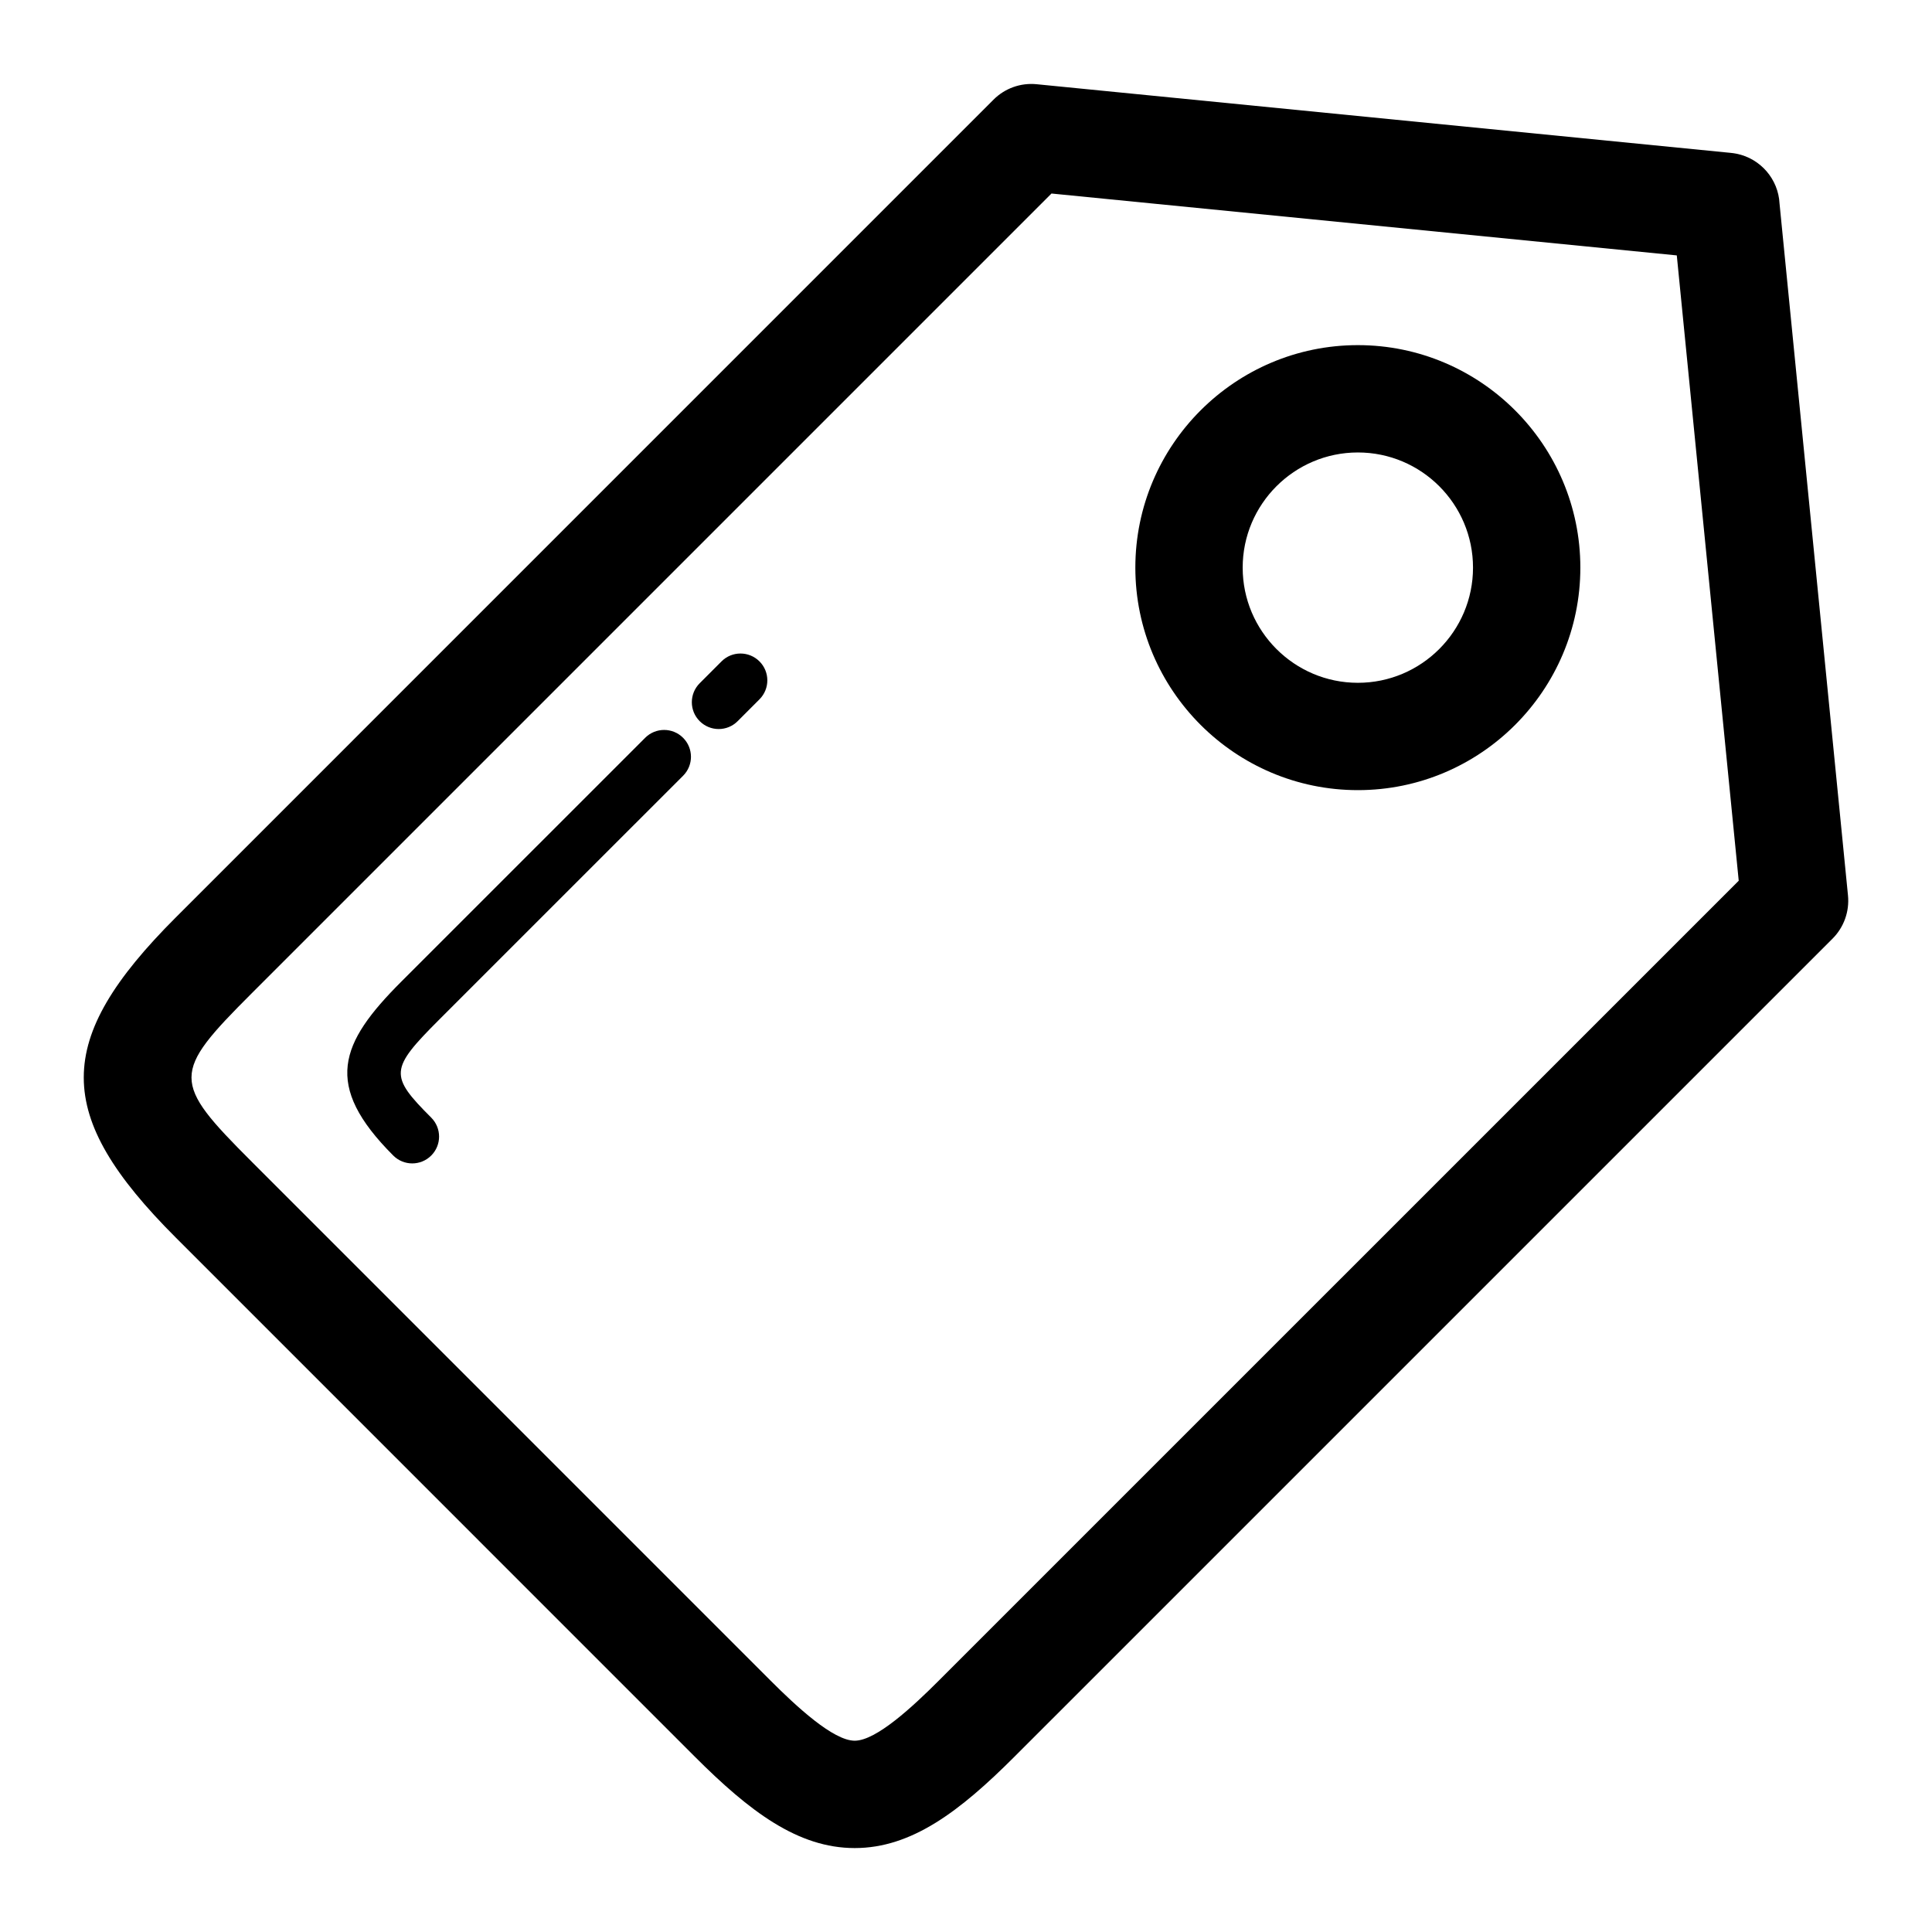 <?xml version="1.0" encoding="utf-8"?>

<!DOCTYPE svg PUBLIC "-//W3C//DTD SVG 1.1//EN" "http://www.w3.org/Graphics/SVG/1.1/DTD/svg11.dtd">
<!-- Uploaded to: SVG Repo, www.svgrepo.com, Generator: SVG Repo Mixer Tools -->
<svg fill="#000000" version="1.1" id="Layer_1" xmlns="http://www.w3.org/2000/svg" xmlns:xlink="http://www.w3.org/1999/xlink" 
	 width="800px" height="800px" viewBox="0 0 72 72" enable-background="new 0 0 72 72" xml:space="preserve">
<g>
	<path d="M66.318,7.585c-0.045-0.905-0.705-1.675-1.601-1.856c-0.077-0.015-0.153-0.026-0.229-0.033L38.635,3.139
		c-0.601-0.06-1.187,0.152-1.611,0.576L6.55,34.191c-4.571,4.571-4.571,7.359,0,11.929l19.338,19.34
		c2.049,2.05,3.847,3.412,5.965,3.412s3.916-1.366,5.961-3.413l30.479-30.478c0.424-0.423,0.635-1.014,0.576-1.611L66.318,7.585z
		 M34.987,62.631c-0.961,0.961-2.332,2.24-3.134,2.24c-0.803,0-2.175-1.279-3.137-2.24L9.378,43.291
		c-2.989-2.988-2.989-3.283,0-6.271L39.186,7.212l23.303,2.306l2.308,23.304L34.987,62.631z"/>
	<path d="M24.043,27.496l-9.09,9.089c-2.295,2.295-2.925,3.851-0.297,6.479c0.195,0.195,0.451,0.293,0.707,0.293
		c0.256,0,0.512-0.098,0.707-0.293c0.391-0.391,0.391-1.022,0-1.414c-1.567-1.567-1.548-1.805,0.297-3.651l9.09-9.089
		c0.391-0.391,0.391-1.023,0-1.414S24.434,27.105,24.043,27.496z"/>
	<path d="M26.888,24.649l-0.813,0.814c-0.39,0.391-0.39,1.024,0.002,1.414c0.195,0.194,0.45,0.292,0.706,0.292
		c0.256,0,0.512-0.097,0.708-0.294l0.813-0.814c0.39-0.391,0.39-1.024-0.002-1.414C27.911,24.258,27.279,24.256,26.888,24.649z"/>
	<path d="M50.604,12.862c-4.571,0-8.293,3.72-8.293,8.292c0,4.572,3.722,8.292,8.293,8.292c4.573,0,8.291-3.72,8.291-8.292
		C58.895,16.582,55.176,12.862,50.604,12.862z M50.604,25.446c-2.367,0-4.293-1.926-4.293-4.292c0-2.366,1.926-4.292,4.293-4.292
		c2.369,0,4.291,1.926,4.291,4.292C54.895,23.52,52.971,25.446,50.604,25.446z"/>
</g>
</svg>